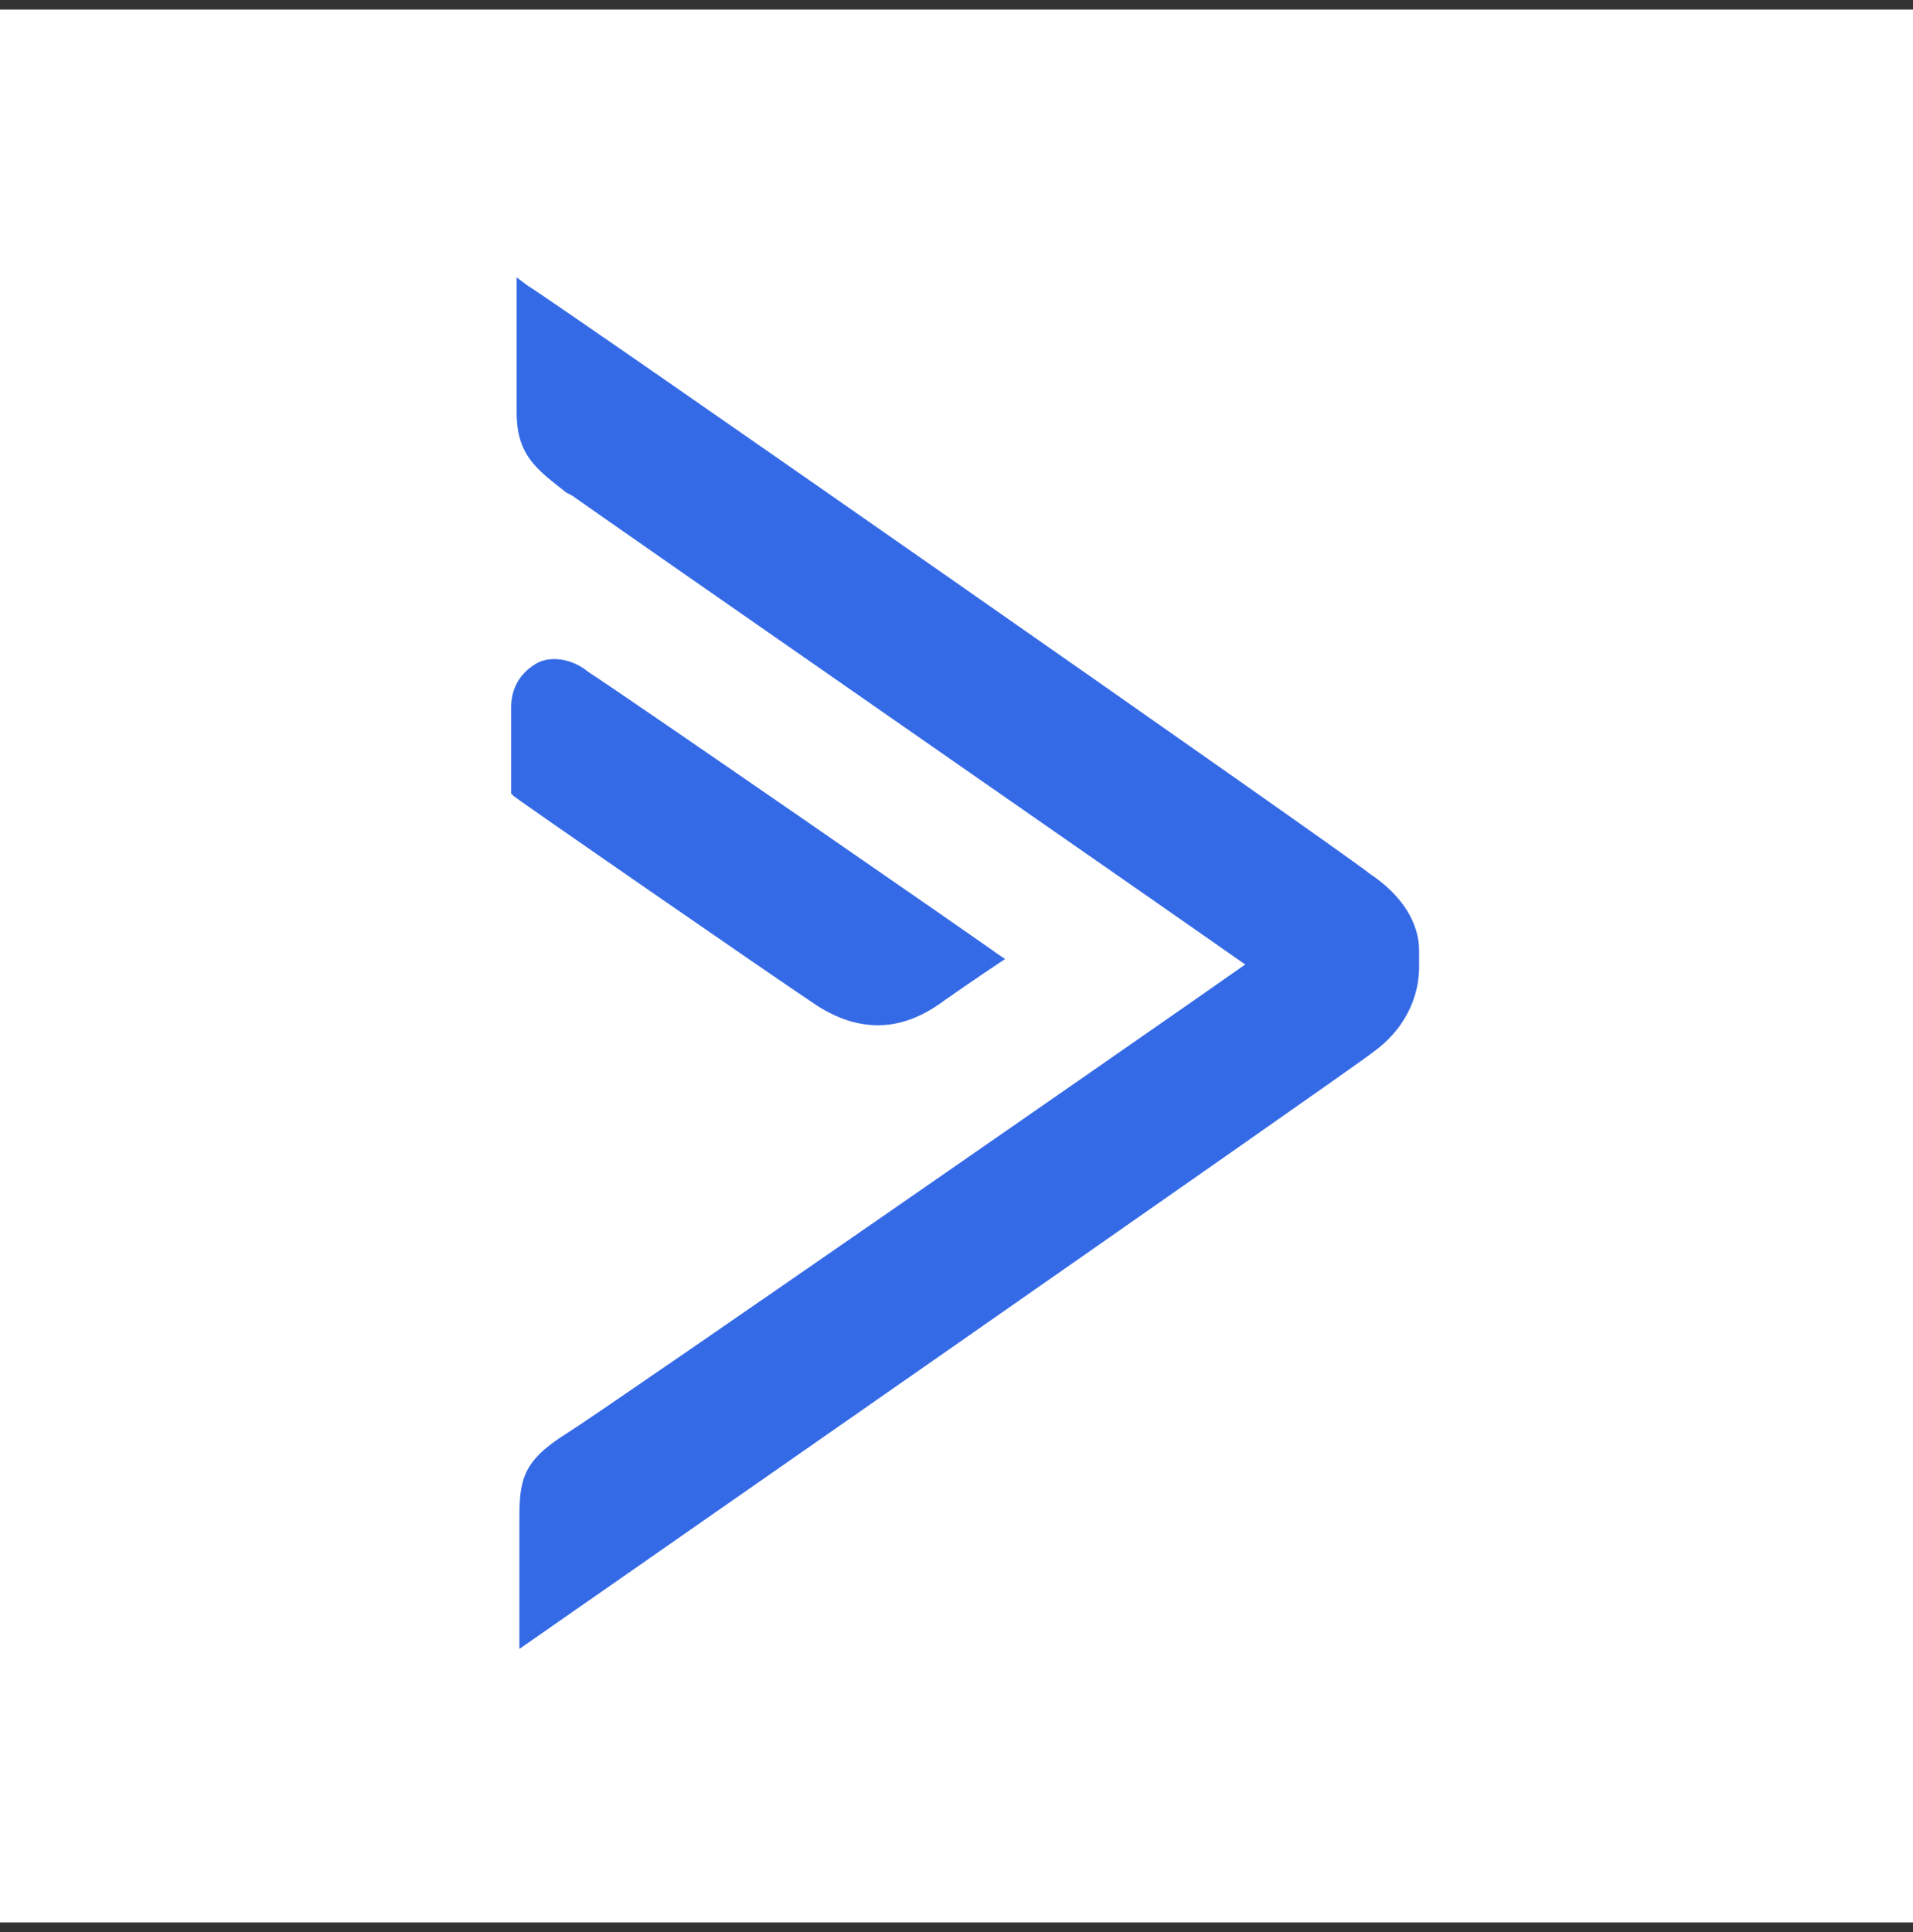 <svg width="100" height="101" viewBox="0 0 100 101" fill="none" xmlns="http://www.w3.org/2000/svg">
<rect x="0" y="0" width="100" height="101" fill="#333333" stroke="none"/>
<rect width="100" height="100" transform="translate(0 0.5)" fill="white"/>
<path d="M71.585 45.662C70.575 44.796 29.459 16.087 27.584 14.933L27.007 14.5V21.569C27.007 23.877 28.161 24.599 29.604 25.753L29.892 25.897C31.912 27.34 61.198 47.681 65.093 50.422C61.198 53.164 31.479 73.794 29.604 74.948C27.295 76.391 27.151 77.4 27.151 79.42V86.201C27.151 86.201 70.864 55.76 71.729 55.039C73.749 53.596 74.182 51.721 74.182 50.567V49.701C74.182 48.258 73.316 46.816 71.585 45.662Z" fill="#356AE6"/>
<path d="M45.905 53.597C47.059 53.597 48.214 53.164 49.368 52.299C50.81 51.289 52.109 50.423 52.109 50.423L52.542 50.135L52.109 49.846C51.964 49.702 32.777 36.429 30.757 35.131C29.892 34.41 28.738 34.265 28.016 34.698C27.295 35.131 26.718 35.852 26.718 37.006V41.479L26.862 41.623C27.007 41.768 40.135 50.856 42.731 52.587C43.886 53.309 44.895 53.597 45.905 53.597Z" fill="#356AE6"/>
</svg>

